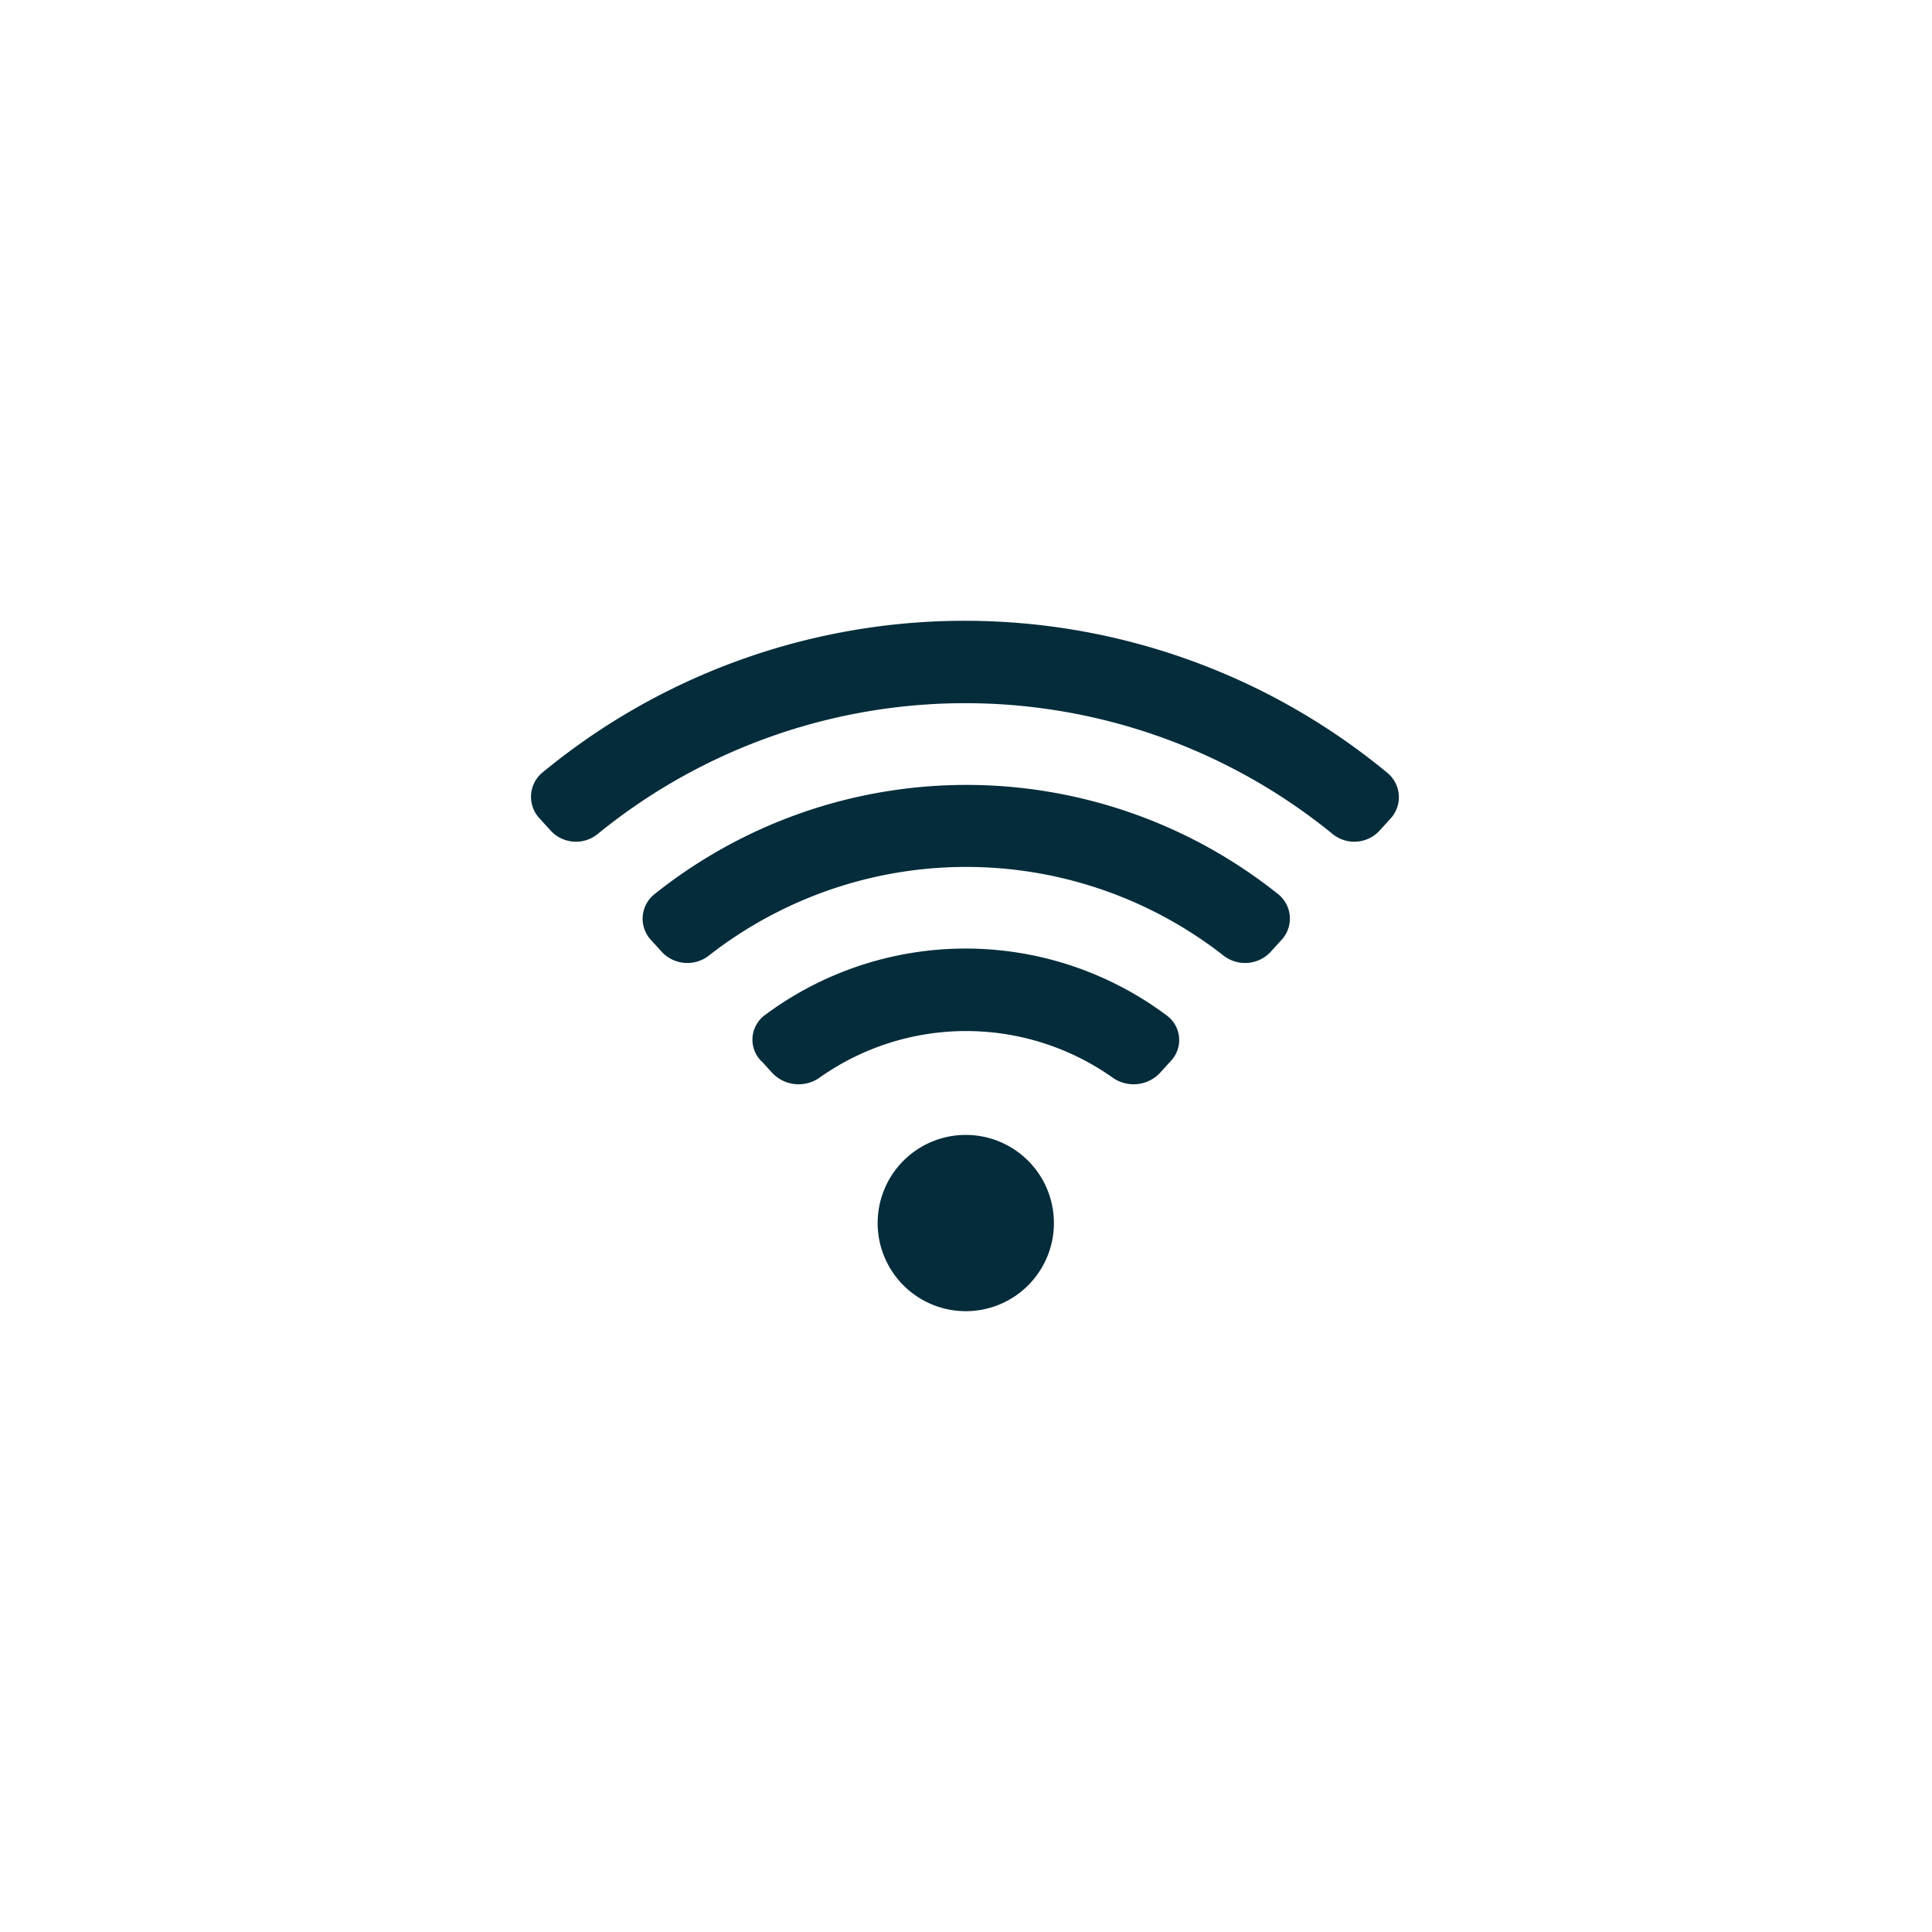 <svg id="Layer_1" data-name="Layer 1" xmlns="http://www.w3.org/2000/svg" viewBox="0 0 89.44 89.44"><defs><style>.cls-1{fill:none;stroke:#fff;stroke-miterlimit:10;stroke-width:2px;}.cls-2{fill:#042c3b;}</style></defs><title>IATW-bdb1</title><path class="cls-2" d="M44.72,60.7a4.08,4.08,0,1,1,4.07-4.08A4.08,4.08,0,0,1,44.72,60.7ZM30.14,43.52l.51.56a1.62,1.62,0,0,0,2.19.14,19.34,19.34,0,0,1,23.78,0,1.62,1.62,0,0,0,2.19-.14l.51-.56a1.45,1.45,0,0,0-.13-2.11,23.13,23.13,0,0,0-28.91,0A1.45,1.45,0,0,0,30.14,43.52Zm5.12,5.61.51.56a1.68,1.68,0,0,0,2.21.17,11.75,11.75,0,0,1,13.49,0,1.68,1.68,0,0,0,2.21-.17l.51-.56A1.41,1.41,0,0,0,54,47,15.55,15.55,0,0,0,35.4,47,1.41,1.41,0,0,0,35.25,49.13ZM25,37.91l.51.56a1.59,1.59,0,0,0,2.17.13,26.92,26.92,0,0,1,34,0,1.59,1.59,0,0,0,2.17-.13l.51-.56a1.46,1.46,0,0,0-.12-2.12,30.71,30.71,0,0,0-39.16,0A1.46,1.46,0,0,0,25,37.91Z"/></svg>